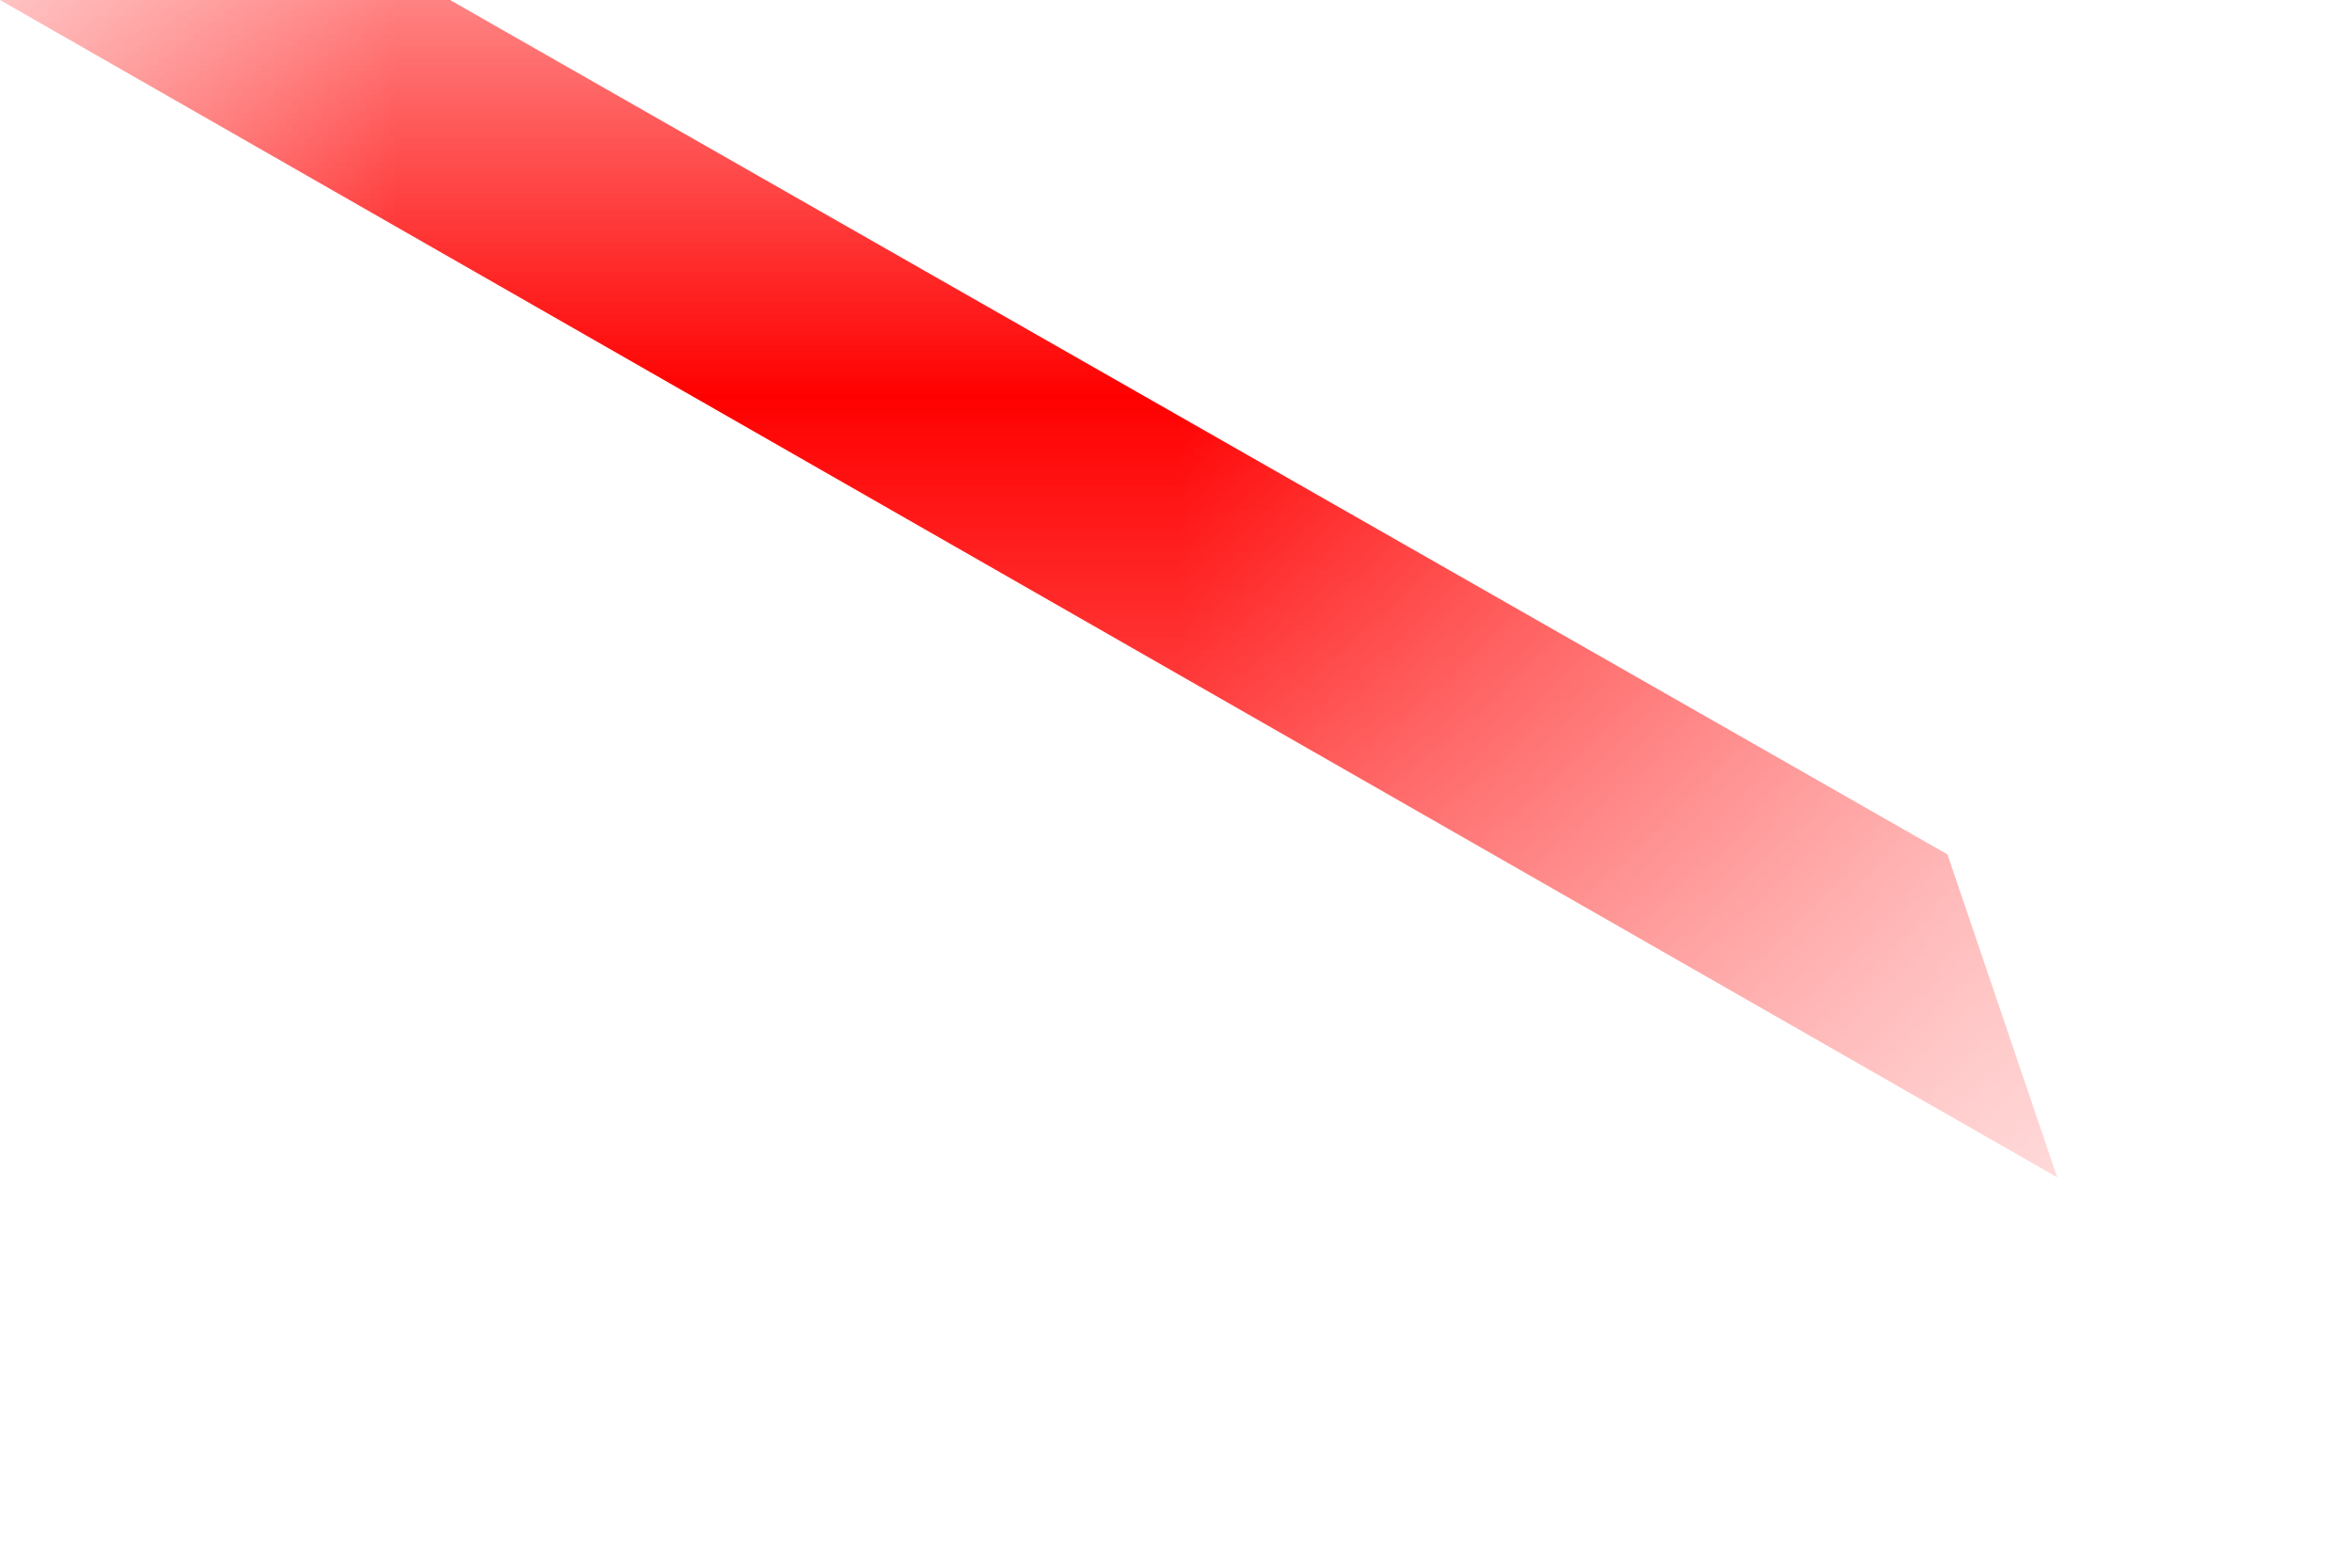 <?xml version="1.0" encoding="utf-8"?>
<svg xmlns="http://www.w3.org/2000/svg" fill="none" height="100%" overflow="visible" preserveAspectRatio="none" style="display: block;" viewBox="0 0 3 2" width="100%">
<g id="Group 11">
<mask height="2" id="mask0_0_24501" maskUnits="userSpaceOnUse" style="mask-type:luminance" width="3" x="0" y="0">
<path clip-rule="evenodd" d="M0 0H2.438V1.394H0V0Z" fill="white" fill-rule="evenodd" id="Clip 9"/>
</mask>
<g mask="url(#mask0_0_24501)">
<path clip-rule="evenodd" d="M2.624 1.502L0 0L0.574 0L2.484 1.09L2.624 1.502Z" fill="#FF0000" fill-rule="evenodd" id="Fill 8"/>
<g id="Stroke 10">
</g>
</g>
</g>
</svg>